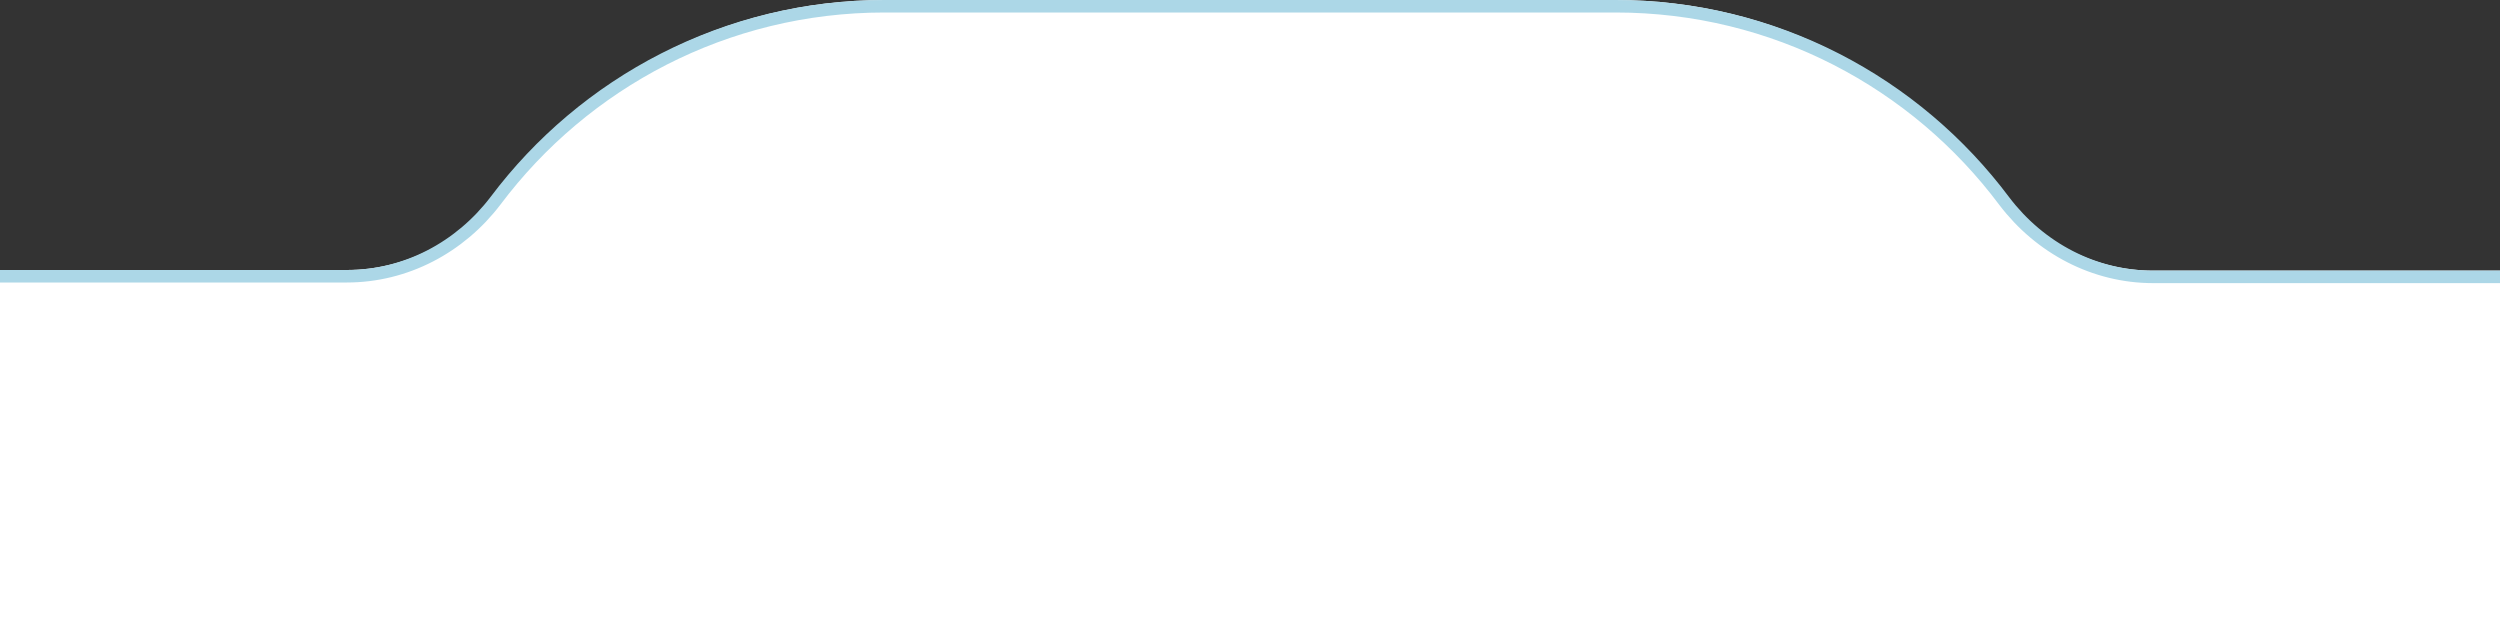 <?xml version="1.0" encoding="utf-8"?>
<!-- Generator: Adobe Illustrator 27.9.2, SVG Export Plug-In . SVG Version: 6.00 Build 0)  -->
<svg version="1.1" id="uuid-ea32f45c-83f5-46fd-9523-7a2bd22bd3e3"
	 xmlns="http://www.w3.org/2000/svg" xmlns:xlink="http://www.w3.org/1999/xlink" x="0px" y="0px" viewBox="0 0 400 100"
	 style="enable-background:new 0 0 400 100;" xml:space="preserve">
<rect x="0" y="0" width="400" height="100" fill="#333333" stroke="none"/>
<style type="text/css">
	.st0{fill:#FFFFFF;}
	.st1{fill:#FFFFFF;stroke:#ACD7E7;stroke-width:2;stroke-miterlimit:10;}
</style>
<path class="st0" d="M400,43.3h-55.5c-9.4,0-18.1-4.6-23.8-12.1C306.5,12.2,283.9,0,258.5,0h-117c-25.4,0-48,12.2-62.2,31.1
	c-5.7,7.5-14.4,12.1-23.8,12.1H0V100h400V43.3z"/>
<path class="st1" d="M400,44.3h-55.5c-9.4,0-18.1-4.6-23.8-12.1C306.5,13.2,283.9,1,258.5,1h-117c-25.4,0-48,12.2-62.2,31.1
	c-5.7,7.5-14.4,12.1-23.8,12.1H0"/>
</svg>
